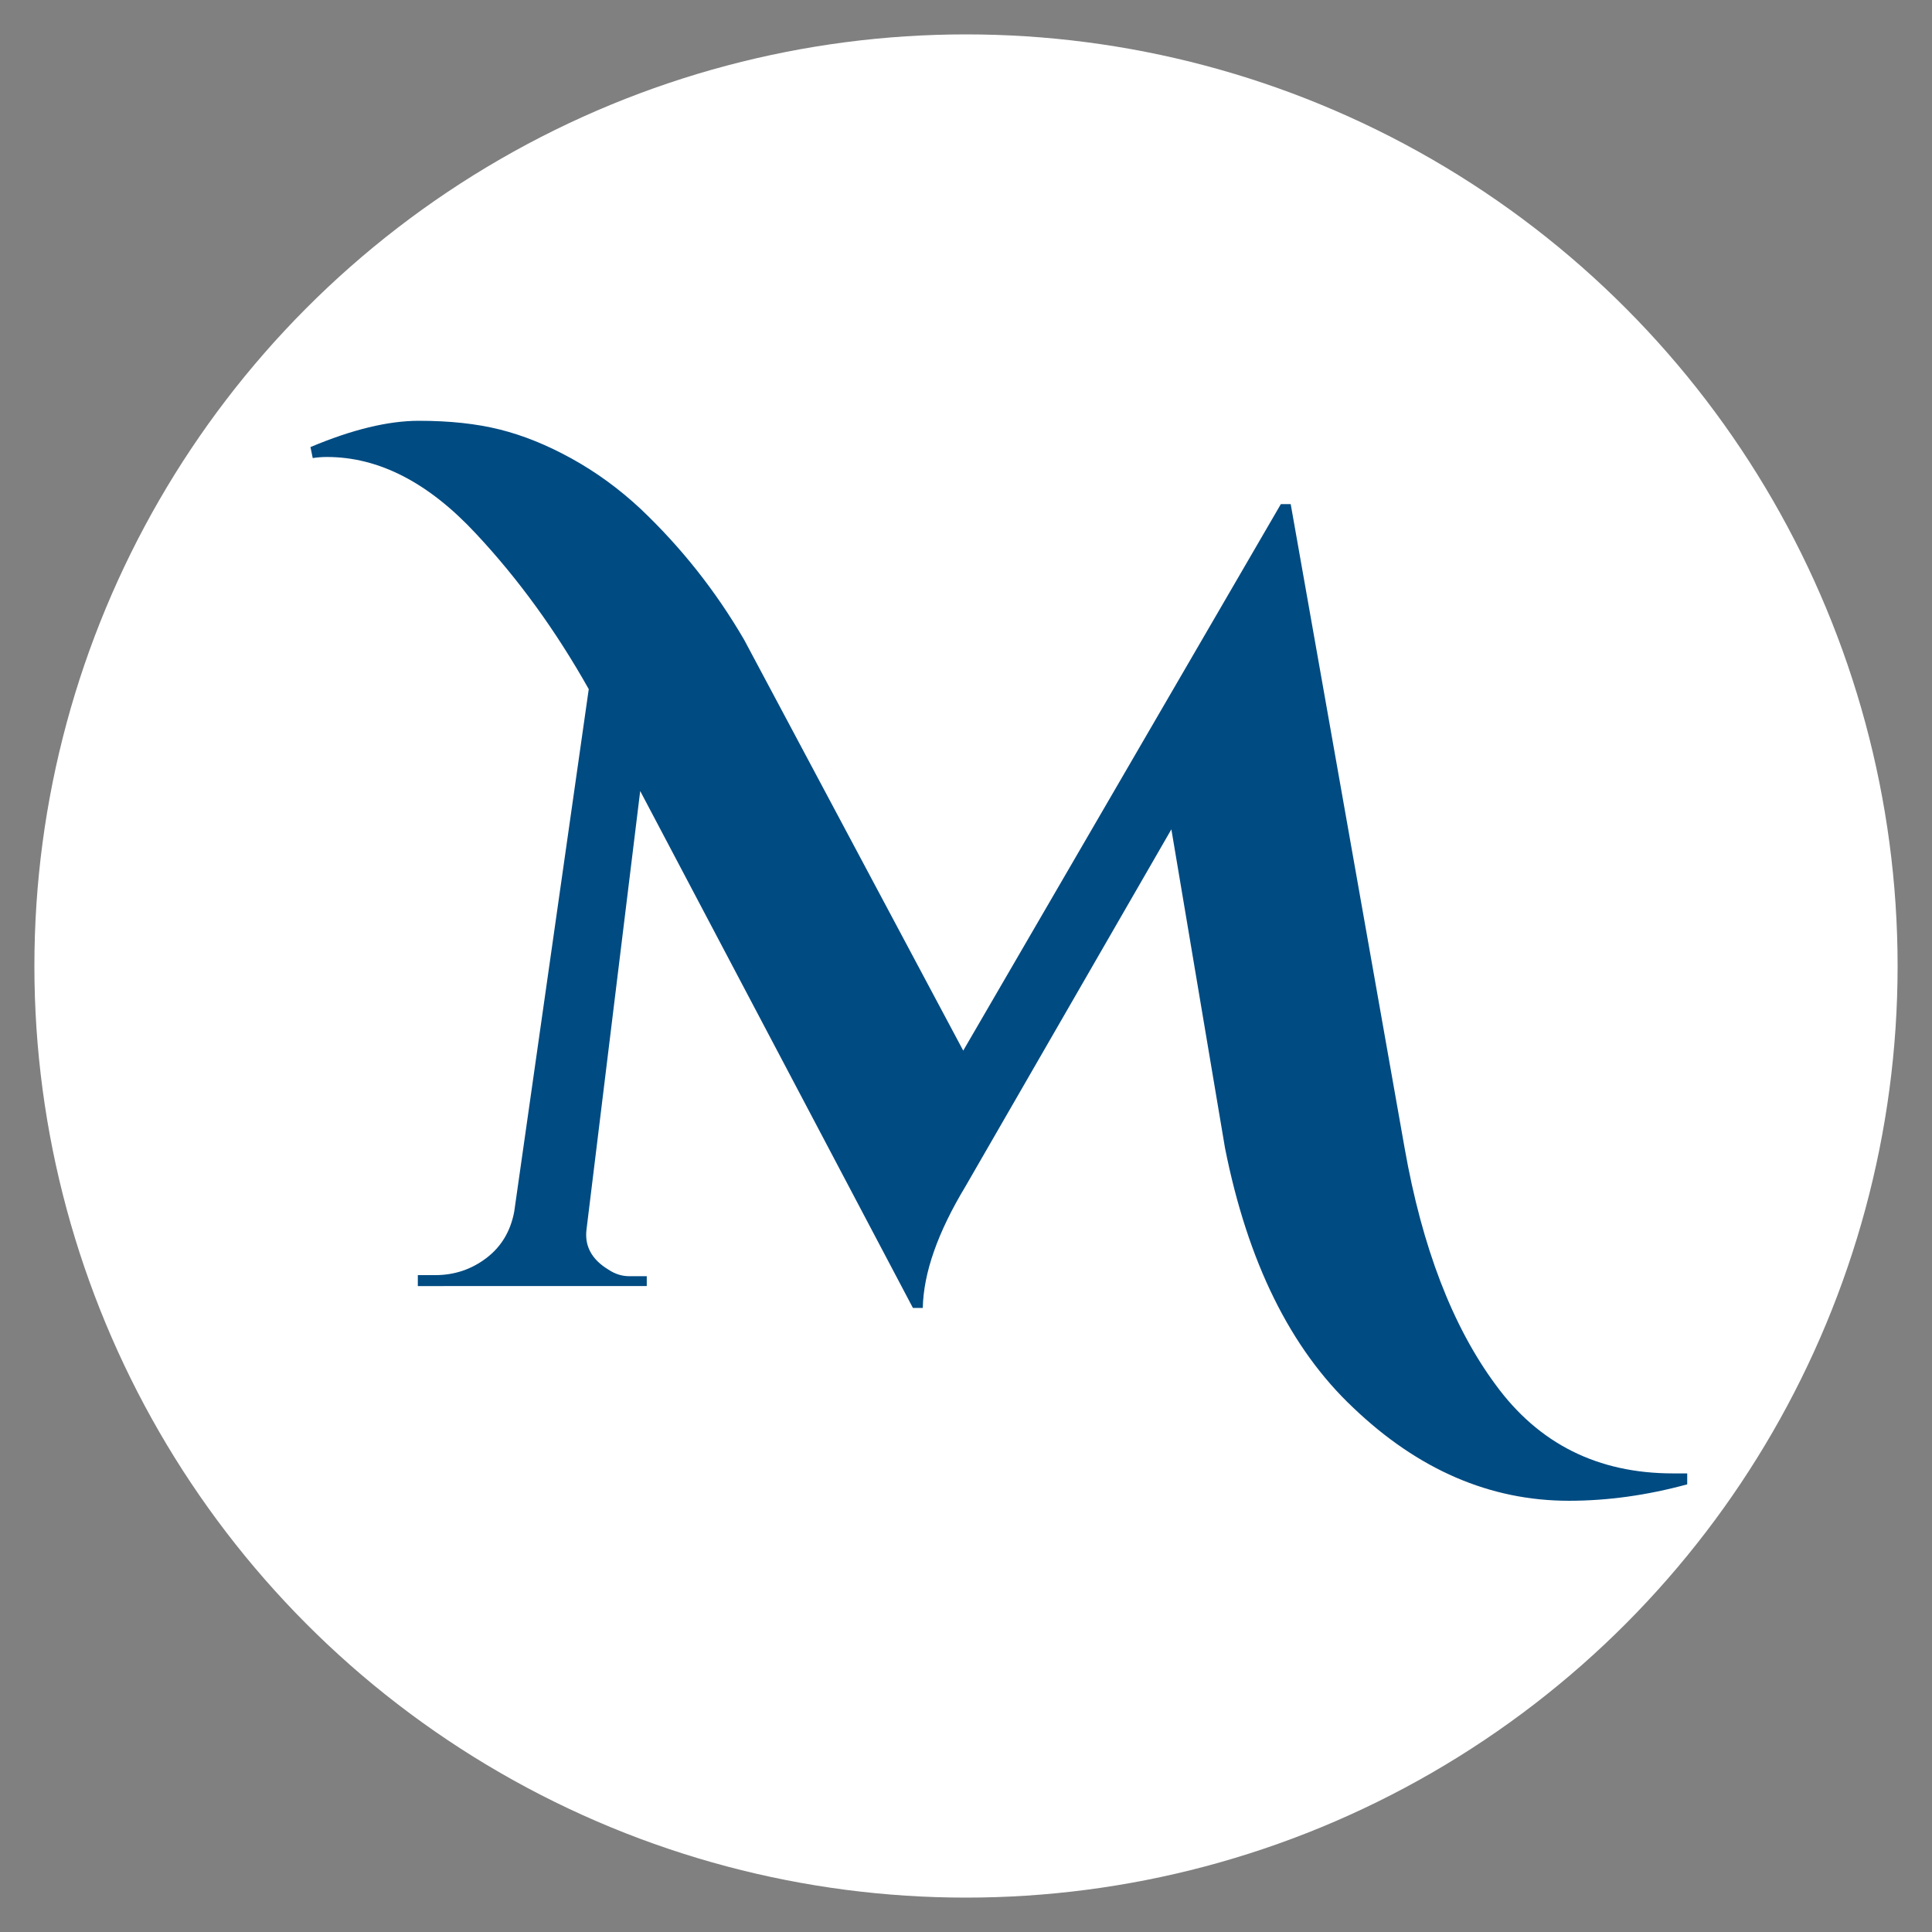 <?xml version="1.0" encoding="utf-8"?>
<!-- Generator: Adobe Illustrator 26.5.0, SVG Export Plug-In . SVG Version: 6.00 Build 0)  -->
<svg version="1.1" id="katman_1" xmlns="http://www.w3.org/2000/svg" xmlns:xlink="http://www.w3.org/1999/xlink" x="0px" y="0px"
	 viewBox="0 0 300 300" style="enable-background:new 0 0 300 300;" xml:space="preserve">
<rect x="0" y="0" width="300" height="300" fill="#808080" stroke="none"/>
<style type="text/css">
	.st0{fill:#222222;}
	.st1{fill:#4193FD;}
	.st2{fill-rule:evenodd;clip-rule:evenodd;fill:#4091DD;}
	.st3{fill:url(#SVGID_1_);}
	.st4{fill:url(#SVGID_00000152946337754480797330000001978915519472136347_);}
	.st5{opacity:0.61;fill:url(#SVGID_00000021814199991119032370000016533452559699373496_);}
	.st6{fill:url(#SVGID_00000033359802251619157740000007272422602303663243_);}
	.st7{fill:url(#SVGID_00000084491227304808306540000011356059726386646665_);}
	.st8{fill:url(#SVGID_00000150076076406249711040000007751071336212059578_);}
	.st9{fill:url(#SVGID_00000174562432317191548870000008368974665539630473_);}
	.st10{fill:url(#SVGID_00000085930927921930070780000002837750010102023603_);}
	.st11{fill:url(#SVGID_00000161618478099270263790000009502341883782250386_);}
	.st12{opacity:0.66;fill:url(#SVGID_00000177442109409501624320000018087257288512329150_);}
	.st13{fill:url(#SVGID_00000155851645609524343190000001391237928027263405_);}
	.st14{fill:url(#SVGID_00000068672647451551777240000017172785243563675824_);}
	.st15{fill:url(#SVGID_00000160873627285639705770000013350220881957019265_);}
	.st16{opacity:0.61;fill:url(#SVGID_00000168082555761882378310000011753466948223531194_);}
	.st17{fill:url(#SVGID_00000081631530394750503090000004243278223826777510_);}
	.st18{fill:url(#SVGID_00000073001327779593922830000007520025334029906309_);}
	.st19{fill:url(#SVGID_00000177479644898801743040000017496034885353630643_);}
	.st20{fill:url(#SVGID_00000180335332794510009300000012949830082575157924_);}
	.st21{fill:url(#SVGID_00000165206356898072784990000011550825493427644328_);}
	.st22{fill:url(#SVGID_00000118367263152499724720000012089863584345095818_);}
	.st23{opacity:0.66;fill:url(#SVGID_00000155864415829144092650000011602838114714649236_);}
	.st24{fill:url(#SVGID_00000075874853411705662630000011567222540517704336_);}
	.st25{fill:#FFFFFF;}
	.st26{fill:#4091DD;}
	.st27{fill:#004B82;}
</style>
<circle class="st25" cx="150" cy="150" r="144.66"/>
<g>
	<g>
		<path class="st27" d="M48.21,69.42c6.46-2.72,12.07-4.08,16.84-4.08c4.76,0,8.95,0.45,12.58,1.36c3.63,0.91,7.34,2.41,11.14,4.51
			c3.8,2.1,7.34,4.68,10.63,7.74c6.35,6.01,11.74,12.81,16.16,20.41l34.01,63.78l49.32-84.86h1.53l17.69,100
			c2.72,15.42,7.42,27.66,14.12,36.73c6.69,9.18,15.87,13.78,27.55,13.78c0.79,0,1.53,0,2.21,0v1.7c-6.24,1.7-12.36,2.55-18.37,2.55
			c-12.24,0-23.41-4.82-33.5-14.46c-9.75-9.18-16.38-22.62-19.9-40.31l-8.33-49.49l-31.97,55.44c-4.31,7.14-6.52,13.44-6.63,18.88
			h-1.53l-42.35-80.27l-8.33,68.03c-0.34,2.61,0.79,4.71,3.4,6.29c1.02,0.68,2.1,1.02,3.23,1.02h2.72v1.53H64.88V198h2.72
			c2.95,0,5.58-0.88,7.91-2.64c2.32-1.76,3.77-4.17,4.34-7.23l11.57-81.12c-5.1-9.07-10.94-17.12-17.52-24.15
			c-7.37-7.93-15.08-11.9-23.13-11.9c-0.79,0-1.53,0.06-2.21,0.17L48.21,69.42z"/>
	</g>
</g>
</svg>
